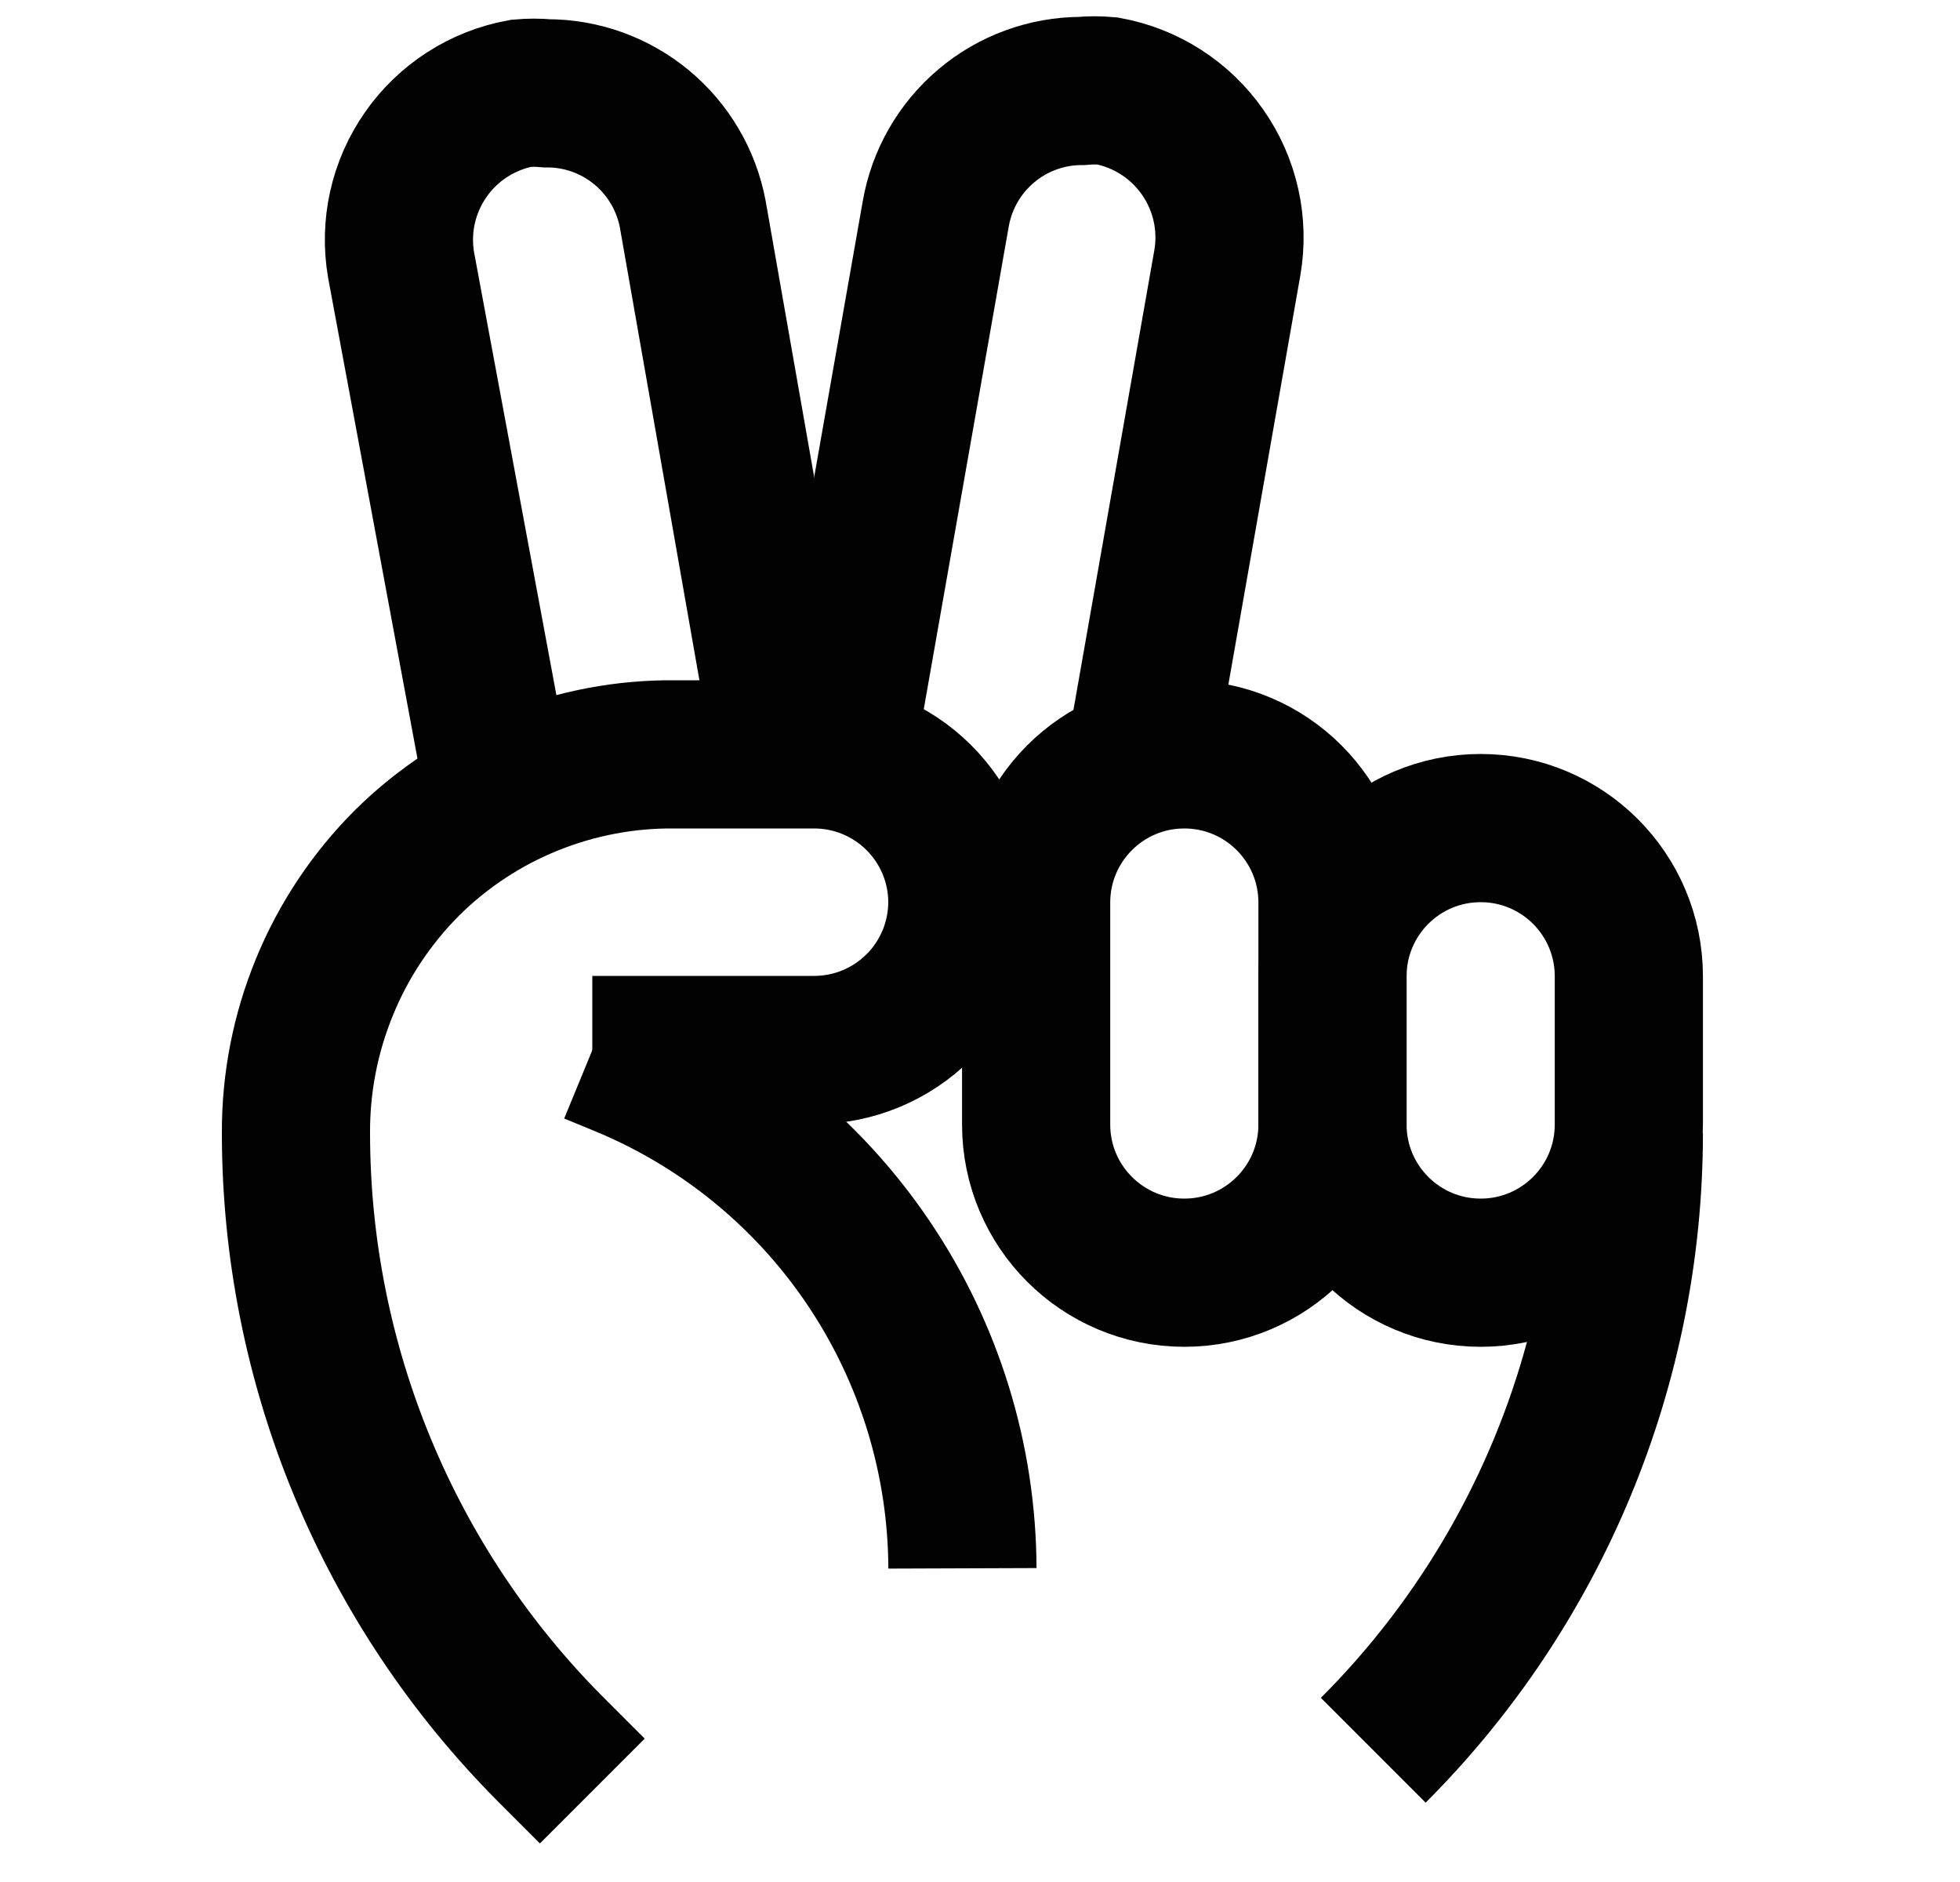 <?xml version="1.0" encoding="UTF-8"?> <svg xmlns="http://www.w3.org/2000/svg" width="25" height="24" viewBox="0 0 25 24" fill="none"><path d="M7.555 22.84L7.035 22.32C4.948 20.233 3.776 17.402 3.775 14.45C3.772 13.809 3.896 13.175 4.14 12.583C4.383 11.99 4.742 11.453 5.195 11C5.646 10.555 6.18 10.204 6.767 9.968C7.354 9.731 7.982 9.613 8.615 9.62H10.386C10.885 9.62 11.364 9.818 11.718 10.17C12.072 10.522 12.273 11 12.275 11.5C12.275 12.001 12.076 12.482 11.722 12.836C11.367 13.191 10.887 13.39 10.386 13.39H7.555" stroke="#020202" stroke-width="1.89" stroke-miterlimit="10"></path><path d="M7.556 13.39L7.896 13.53C9.186 14.051 10.292 14.944 11.072 16.097C11.852 17.249 12.271 18.608 12.276 20" stroke="#020202" stroke-width="1.89" stroke-miterlimit="10"></path><path d="M17.516 22.32C19.603 20.233 20.776 17.402 20.776 14.45" stroke="#020202" stroke-width="1.89" stroke-miterlimit="10"></path><path d="M6.276 9.62L5.116 3.38C5.031 2.887 5.144 2.381 5.431 1.971C5.717 1.561 6.154 1.28 6.646 1.19C6.755 1.18 6.866 1.18 6.976 1.19C7.417 1.189 7.844 1.343 8.184 1.624C8.523 1.905 8.754 2.297 8.836 2.73L10.066 9.73" stroke="#020202" stroke-width="1.89" stroke-miterlimit="10"></path><path d="M10.646 10.05L11.935 2.73C12.011 2.291 12.239 1.893 12.579 1.606C12.919 1.318 13.35 1.161 13.796 1.16C13.905 1.15 14.016 1.15 14.126 1.16C14.617 1.25 15.054 1.531 15.34 1.941C15.627 2.351 15.74 2.857 15.655 3.35L14.536 9.71" stroke="#020202" stroke-width="1.89" stroke-miterlimit="10"></path><path d="M16.996 11.51C16.996 10.466 16.15 9.62 15.106 9.62C14.062 9.62 13.216 10.466 13.216 11.51V14.34C13.216 15.384 14.062 16.23 15.106 16.23C16.15 16.23 16.996 15.384 16.996 14.34V11.51Z" stroke="#020202" stroke-width="1.89" stroke-miterlimit="10"></path><path d="M20.776 12.45C20.776 11.406 19.93 10.56 18.886 10.56C17.842 10.56 16.996 11.406 16.996 12.45V14.34C16.996 15.384 17.842 16.23 18.886 16.23C19.93 16.23 20.776 15.384 20.776 14.34V12.45Z" stroke="#020202" stroke-width="1.89" stroke-miterlimit="10"></path></svg> 